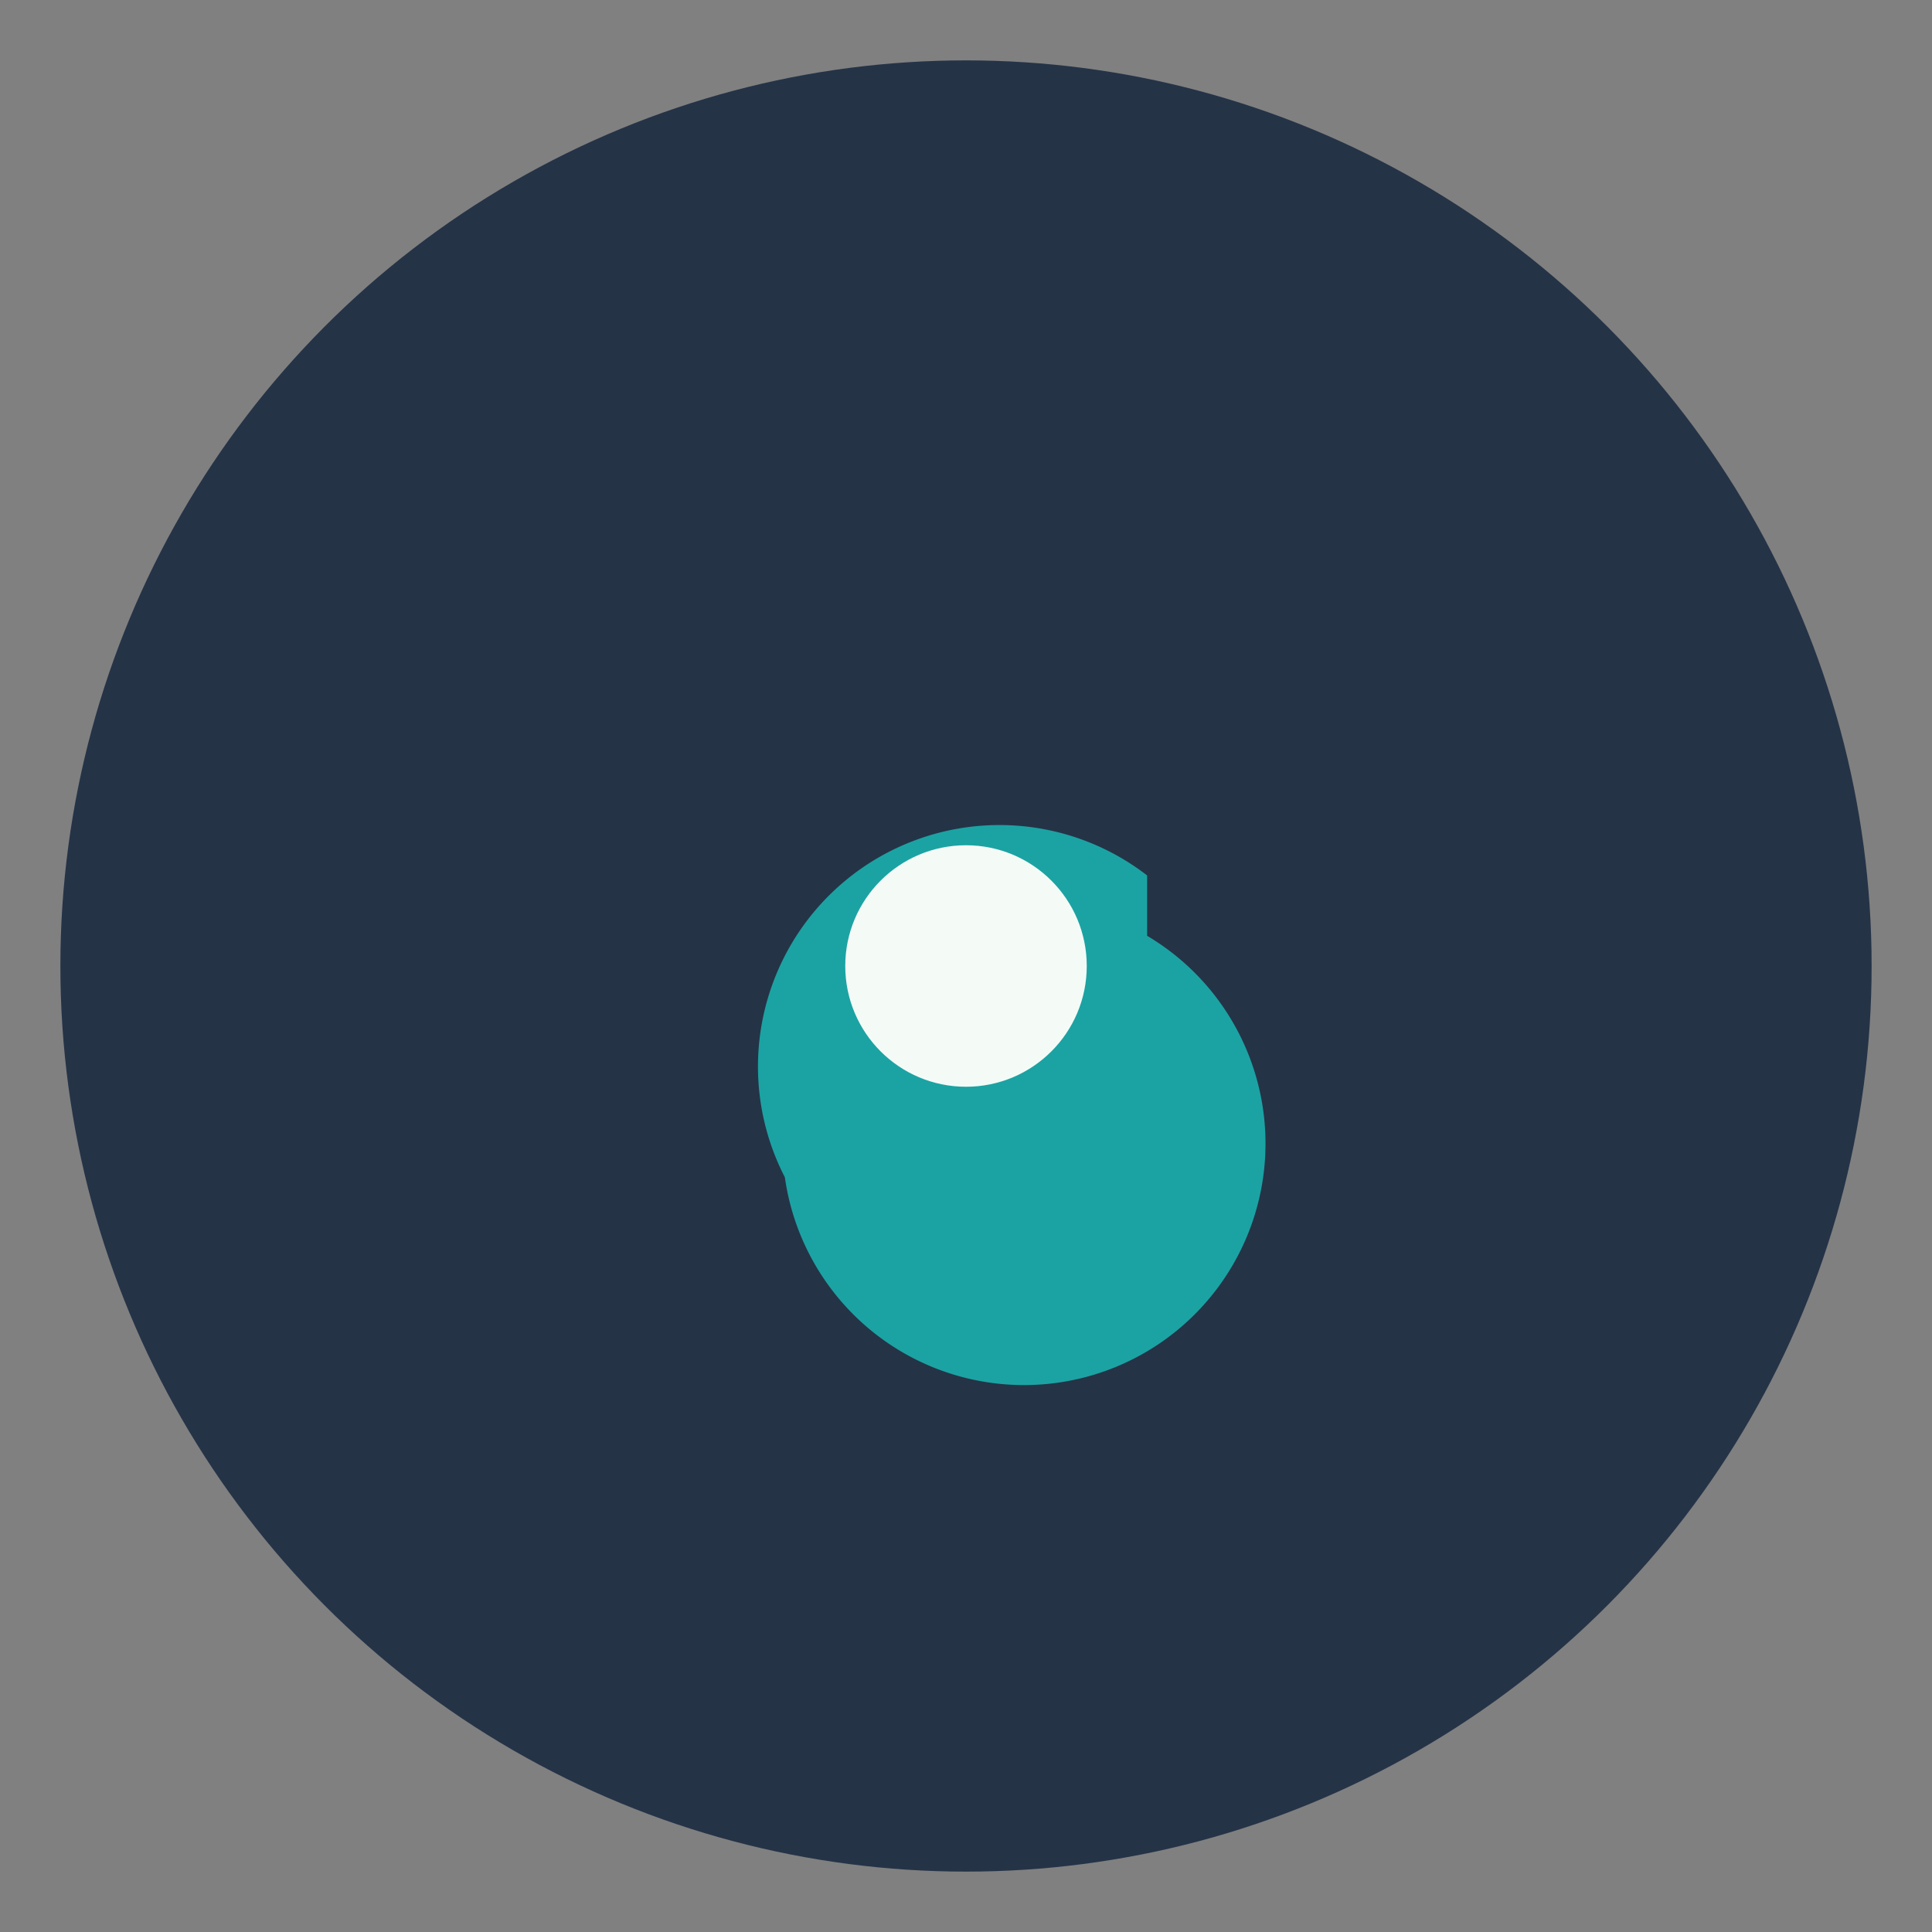 <?xml version="1.0" encoding="UTF-8"?>
<svg xmlns="http://www.w3.org/2000/svg" width="32" height="32" viewBox="0 0 32 32"><rect x="0" y="0" width="32" height="32" fill="#808080" stroke="none"/><circle cx="16" cy="16" r="15" fill="#253347"/><path d="M13 19.5a4 4 0 016-5v1a4 4 0 11-6 4z" fill="#1BA3A3"/><circle cx="16" cy="16" r="2" fill="#F4FBF7"/></svg>